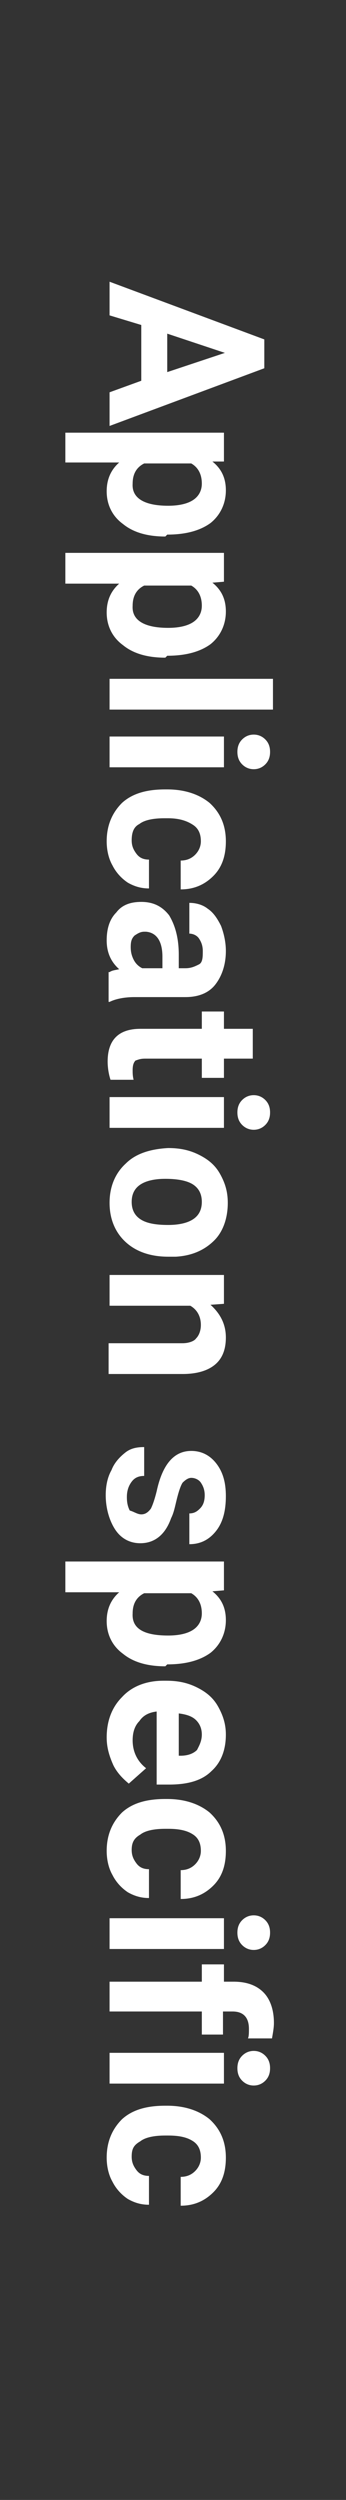 <?xml version="1.0" encoding="utf-8"?>
<!-- Generator: Adobe Illustrator 27.6.1, SVG Export Plug-In . SVG Version: 6.00 Build 0)  -->
<svg version="1.1" id="レイヤー_1" xmlns="http://www.w3.org/2000/svg" xmlns:xlink="http://www.w3.org/1999/xlink" x="0px"
	 y="0px" viewBox="0 0 36 260" style="enable-background:new 0 0 36 260;" xml:space="preserve">
<rect x="0" y="0" width="36" height="260" fill="#333333" stroke="none"/>
<style type="text/css">
	.st0{fill:#FFFFFF;}
</style>
<g>
	<path class="st0" d="M14.7,39.6v-5.8l-3.3-1v-3.5l16.1,6v3l-16.1,6v-3.5L14.7,39.6z M17.4,34.7v4l6-2L17.4,34.7z"/>
	<path class="st0" d="M17.2,55.8c-1.8,0-3.3-0.4-4.4-1.3c-1.1-0.8-1.7-2-1.7-3.4c0-1.2,0.4-2.2,1.3-3H6.8V45h16.5v3L22.1,48
		c1,0.8,1.4,1.8,1.4,3c0,1.4-0.6,2.6-1.6,3.4c-1.1,0.8-2.6,1.2-4.5,1.2L17.2,55.8L17.2,55.8z M17.5,52.6c1.1,0,2-0.2,2.6-0.6
		c0.6-0.4,0.9-1,0.9-1.7c0-1-0.4-1.7-1.1-2.1h-4.9c-0.8,0.4-1.2,1.1-1.2,2.1C13.7,51.8,15,52.6,17.5,52.6z"/>
	<path class="st0" d="M17.2,68.4c-1.8,0-3.3-0.4-4.4-1.3c-1.1-0.8-1.7-2-1.7-3.4c0-1.2,0.4-2.2,1.3-3H6.8v-3.2h16.5v3l-1.2,0.1
		c1,0.8,1.4,1.8,1.4,3c0,1.4-0.6,2.6-1.6,3.4c-1.1,0.8-2.6,1.2-4.5,1.2L17.2,68.4L17.2,68.4z M17.5,65.3c1.1,0,2-0.2,2.6-0.6
		c0.6-0.4,0.9-1,0.9-1.7c0-1-0.4-1.7-1.1-2.1h-4.9c-0.8,0.4-1.2,1.1-1.2,2.1C13.7,64.5,15,65.3,17.5,65.3z"/>
	<path class="st0" d="M11.4,73.8v-3.2h17v3.2H11.4z"/>
	<path class="st0" d="M11.4,79.8v-3.2h11.9v3.2H11.4z M26.4,76.4c0.5,0,0.9,0.2,1.2,0.5c0.3,0.3,0.5,0.7,0.5,1.3
		c0,0.6-0.2,1-0.5,1.3s-0.7,0.5-1.2,0.5c-0.5,0-0.9-0.2-1.2-0.5s-0.5-0.7-0.5-1.3s0.2-1,0.5-1.3S25.9,76.4,26.4,76.4z"/>
	<path class="st0" d="M13.7,87.4c0,0.6,0.2,1,0.5,1.4c0.3,0.4,0.7,0.6,1.3,0.6v3c-0.8,0-1.5-0.2-2.2-0.6c-0.6-0.4-1.2-1-1.6-1.8
		c-0.4-0.7-0.6-1.6-0.6-2.5c0-1.7,0.6-3,1.6-4c1.1-1,2.6-1.4,4.5-1.4h0.2c1.8,0,3.3,0.5,4.4,1.4c1.1,1,1.7,2.3,1.7,4
		c0,1.5-0.4,2.7-1.3,3.6s-2,1.4-3.4,1.4v-3c0.6,0,1.1-0.2,1.5-0.6c0.4-0.4,0.6-0.9,0.6-1.4c0-0.7-0.2-1.3-0.8-1.7
		c-0.6-0.4-1.4-0.7-2.6-0.7h-0.4c-1.2,0-2.1,0.2-2.6,0.6C13.9,86,13.7,86.6,13.7,87.4z"/>
	<path class="st0" d="M11.4,101.1c0.3-0.2,0.6-0.2,1-0.3c-0.9-0.8-1.3-1.8-1.3-3c0-1.2,0.3-2.2,1-2.9c0.6-0.8,1.5-1.1,2.6-1.1
		c1.3,0,2.2,0.5,2.9,1.4c0.6,1,1,2.3,1,4.1v1.4h0.7c0.6,0,1-0.2,1.4-0.4c0.4-0.2,0.4-0.8,0.4-1.4s-0.2-1-0.4-1.3
		c-0.2-0.3-0.6-0.5-1-0.5v-3.2c0.7,0,1.4,0.2,1.9,0.6c0.6,0.4,1,1,1.4,1.8c0.3,0.8,0.5,1.7,0.5,2.6c0,1.4-0.4,2.6-1.1,3.5
		c-0.7,0.9-1.8,1.3-3.1,1.3H14c-1.1,0-2,0.2-2.6,0.5h-0.1V101.1z M13.6,98.5c0,0.5,0.1,0.9,0.3,1.3c0.2,0.4,0.5,0.7,0.9,0.9h2.1
		v-1.2c0-1.6-0.6-2.5-1.7-2.6h-0.2c-0.4,0-0.7,0.2-1,0.4C13.7,97.6,13.6,97.9,13.6,98.5z"/>
	<path class="st0" d="M26.3,110.1h-3v2H21v-2h-5.9c-0.5,0-0.7,0.1-1,0.2c-0.2,0.2-0.3,0.5-0.3,1c0,0.3,0,0.6,0.1,1h-2.4
		c-0.2-0.6-0.3-1.3-0.3-1.9c0-2.2,1.1-3.4,3.4-3.4h6.4v-1.8h2.3v1.8h3L26.3,110.1L26.3,110.1z"/>
	<path class="st0" d="M11.4,117.3v-3.2h11.9v3.2H11.4z M26.4,113.9c0.5,0,0.9,0.2,1.2,0.5s0.5,0.7,0.5,1.3s-0.2,1-0.5,1.3
		s-0.7,0.5-1.2,0.5c-0.5,0-0.9-0.2-1.2-0.5s-0.5-0.7-0.5-1.3s0.2-1,0.5-1.3S25.9,113.9,26.4,113.9z"/>
	<path class="st0" d="M17.5,119.4c1.2,0,2.2,0.2,3.2,0.7c1,0.5,1.7,1.1,2.2,2c0.5,0.9,0.8,1.8,0.8,3c0,1.6-0.5,3-1.4,3.9
		c-1,1-2.3,1.6-4,1.7h-0.8c-1.8,0-3.3-0.5-4.4-1.5s-1.7-2.4-1.7-4.1s0.6-3.1,1.7-4.1C14.1,120,15.6,119.5,17.5,119.4L17.5,119.4
		L17.5,119.4z M17.2,122.6c-1.1,0-2,0.2-2.6,0.6s-0.9,1-0.9,1.8s0.3,1.4,0.9,1.8c0.6,0.4,1.5,0.6,2.9,0.6c1.1,0,2-0.2,2.6-0.6
		c0.6-0.4,0.9-1,0.9-1.8s-0.3-1.4-0.9-1.8C19.5,122.8,18.5,122.6,17.2,122.6z"/>
	<path class="st0" d="M23.3,135.6l-1.4,0.1c1,0.9,1.6,2,1.6,3.4c0,1.3-0.4,2.2-1.1,2.8c-0.7,0.6-1.8,1-3.4,1h-7.7v-3.2H19
		c0.6,0,1.2-0.2,1.4-0.5c0.3-0.3,0.5-0.8,0.5-1.4c0-0.9-0.4-1.6-1.1-2h-8.4v-3.2h11.9V135.6z"/>
	<path class="st0" d="M14.7,157.5c0.4,0,0.7-0.2,1-0.6c0.2-0.4,0.4-1,0.6-1.8c0.6-2.8,1.8-4.2,3.6-4.2c1,0,1.9,0.4,2.6,1.3
		s1,2,1,3.4c0,1.5-0.3,2.7-1,3.6s-1.6,1.4-2.8,1.4v-3.2c0.5,0,0.8-0.2,1.1-0.5c0.3-0.3,0.5-0.7,0.5-1.4c0-0.6-0.2-1-0.4-1.3
		c-0.2-0.3-0.6-0.5-1-0.5c-0.3,0-0.6,0.2-0.9,0.5c-0.2,0.3-0.4,0.9-0.6,1.7c-0.2,0.8-0.3,1.4-0.6,2c-0.6,1.7-1.7,2.6-3.2,2.6
		c-1.1,0-2-0.5-2.6-1.4s-1-2.2-1-3.6c0-1,0.2-1.9,0.6-2.6c0.3-0.8,0.9-1.4,1.4-1.8c0.6-0.5,1.3-0.6,2-0.6v3c-0.6,0-1,0.2-1.3,0.6
		c-0.3,0.4-0.5,0.9-0.5,1.6c0,0.6,0.1,1,0.3,1.4C13.9,157.2,14.3,157.5,14.7,157.5z"/>
	<path class="st0" d="M17.2,173.3c-1.8,0-3.3-0.4-4.4-1.3c-1.1-0.8-1.7-2-1.7-3.4c0-1.2,0.4-2.2,1.3-3H6.8v-3.2h16.5v3l-1.2,0.1
		c1,0.8,1.4,1.8,1.4,3c0,1.4-0.6,2.6-1.6,3.4c-1.1,0.8-2.6,1.2-4.5,1.2L17.2,173.3L17.2,173.3z M17.5,170.1c1.1,0,2-0.2,2.6-0.6
		c0.6-0.4,0.9-1,0.9-1.7c0-1-0.4-1.7-1.1-2.1h-4.9c-0.8,0.4-1.2,1.1-1.2,2.1C13.7,169.4,15,170.1,17.5,170.1z"/>
	<path class="st0" d="M11.1,180.7c0-1.8,0.6-3.2,1.6-4.2c1-1.1,2.5-1.7,4.3-1.7h0.3c1.2,0,2.2,0.2,3.2,0.7c1,0.5,1.7,1.1,2.2,2
		c0.5,0.9,0.8,1.8,0.8,2.9c0,1.6-0.5,2.9-1.5,3.8c-1,1-2.5,1.4-4.4,1.4h-1.3v-7.6c-0.8,0.1-1.4,0.4-1.8,1c-0.5,0.5-0.7,1.2-0.7,2
		c0,1.2,0.5,2.2,1.4,2.9l-1.8,1.6c-0.6-0.5-1.2-1.1-1.6-1.9C11.4,182.7,11.1,181.8,11.1,180.7z M21,180.4c0-0.6-0.2-1.1-0.6-1.5
		c-0.4-0.4-1-0.6-1.8-0.7v4.4h0.2c0.7,0,1.3-0.2,1.7-0.6C20.7,181.6,21,181.1,21,180.4z"/>
	<path class="st0" d="M13.7,192.4c0,0.6,0.2,1,0.5,1.4c0.3,0.4,0.7,0.6,1.3,0.6v3c-0.8,0-1.5-0.2-2.2-0.6c-0.6-0.4-1.2-1-1.6-1.8
		c-0.4-0.7-0.6-1.6-0.6-2.5c0-1.7,0.6-3,1.6-4c1.1-1,2.6-1.4,4.5-1.4h0.2c1.8,0,3.3,0.5,4.4,1.4c1.1,1,1.7,2.3,1.7,4
		c0,1.5-0.4,2.7-1.3,3.6s-2,1.4-3.4,1.4v-3c0.6,0,1.1-0.2,1.5-0.6c0.4-0.4,0.6-0.9,0.6-1.4c0-0.7-0.2-1.3-0.8-1.7
		c-0.6-0.4-1.4-0.6-2.6-0.6h-0.3c-1.2,0-2.1,0.2-2.6,0.6C13.9,191.2,13.7,191.7,13.7,192.4z"/>
	<path class="st0" d="M11.4,202.7v-3.2h11.9v3.2H11.4z M26.4,199.2c0.5,0,0.9,0.2,1.2,0.5s0.5,0.7,0.5,1.3c0,0.6-0.2,1-0.5,1.3
		c-0.3,0.3-0.7,0.5-1.2,0.5c-0.5,0-0.9-0.2-1.2-0.5c-0.3-0.3-0.5-0.7-0.5-1.3s0.2-1,0.5-1.3S25.9,199.2,26.4,199.2z"/>
	<path class="st0" d="M11.4,206.1H21v-1.8h2.3v1.8h1c1.4,0,2.4,0.4,3.1,1.1c0.7,0.7,1.1,1.8,1.1,3.2c0,0.5-0.1,1-0.2,1.6h-2.5
		c0.1-0.2,0.1-0.6,0.1-1c0-1.2-0.6-1.8-1.7-1.8h-1v2.4H21v-2.4h-9.6C11.4,209.3,11.4,206.1,11.4,206.1z"/>
	<path class="st0" d="M11.4,216.7v-3.2h11.9v3.2H11.4z M26.4,213.3c0.5,0,0.9,0.2,1.2,0.5c0.3,0.3,0.5,0.7,0.5,1.3
		c0,0.6-0.2,1-0.5,1.3s-0.7,0.5-1.2,0.5c-0.5,0-0.9-0.2-1.2-0.5c-0.3-0.3-0.5-0.7-0.5-1.3s0.2-1,0.5-1.3S25.9,213.3,26.4,213.3z"/>
	<path class="st0" d="M13.7,224.3c0,0.6,0.2,1,0.5,1.4c0.3,0.4,0.7,0.6,1.3,0.6v3c-0.8,0-1.5-0.2-2.2-0.6c-0.6-0.4-1.2-1-1.6-1.8
		c-0.4-0.7-0.6-1.6-0.6-2.5c0-1.7,0.6-3,1.6-4c1.1-1,2.6-1.4,4.5-1.4h0.2c1.8,0,3.3,0.5,4.4,1.4c1.1,1,1.7,2.3,1.7,4
		c0,1.5-0.4,2.7-1.3,3.6s-2,1.4-3.4,1.4v-3c0.6,0,1.1-0.2,1.5-0.6c0.4-0.4,0.6-0.9,0.6-1.4c0-0.7-0.2-1.3-0.8-1.7
		c-0.6-0.4-1.4-0.6-2.6-0.6h-0.3c-1.2,0-2.1,0.2-2.6,0.6C13.9,223.1,13.7,223.5,13.7,224.3z"/>
</g>
</svg>
